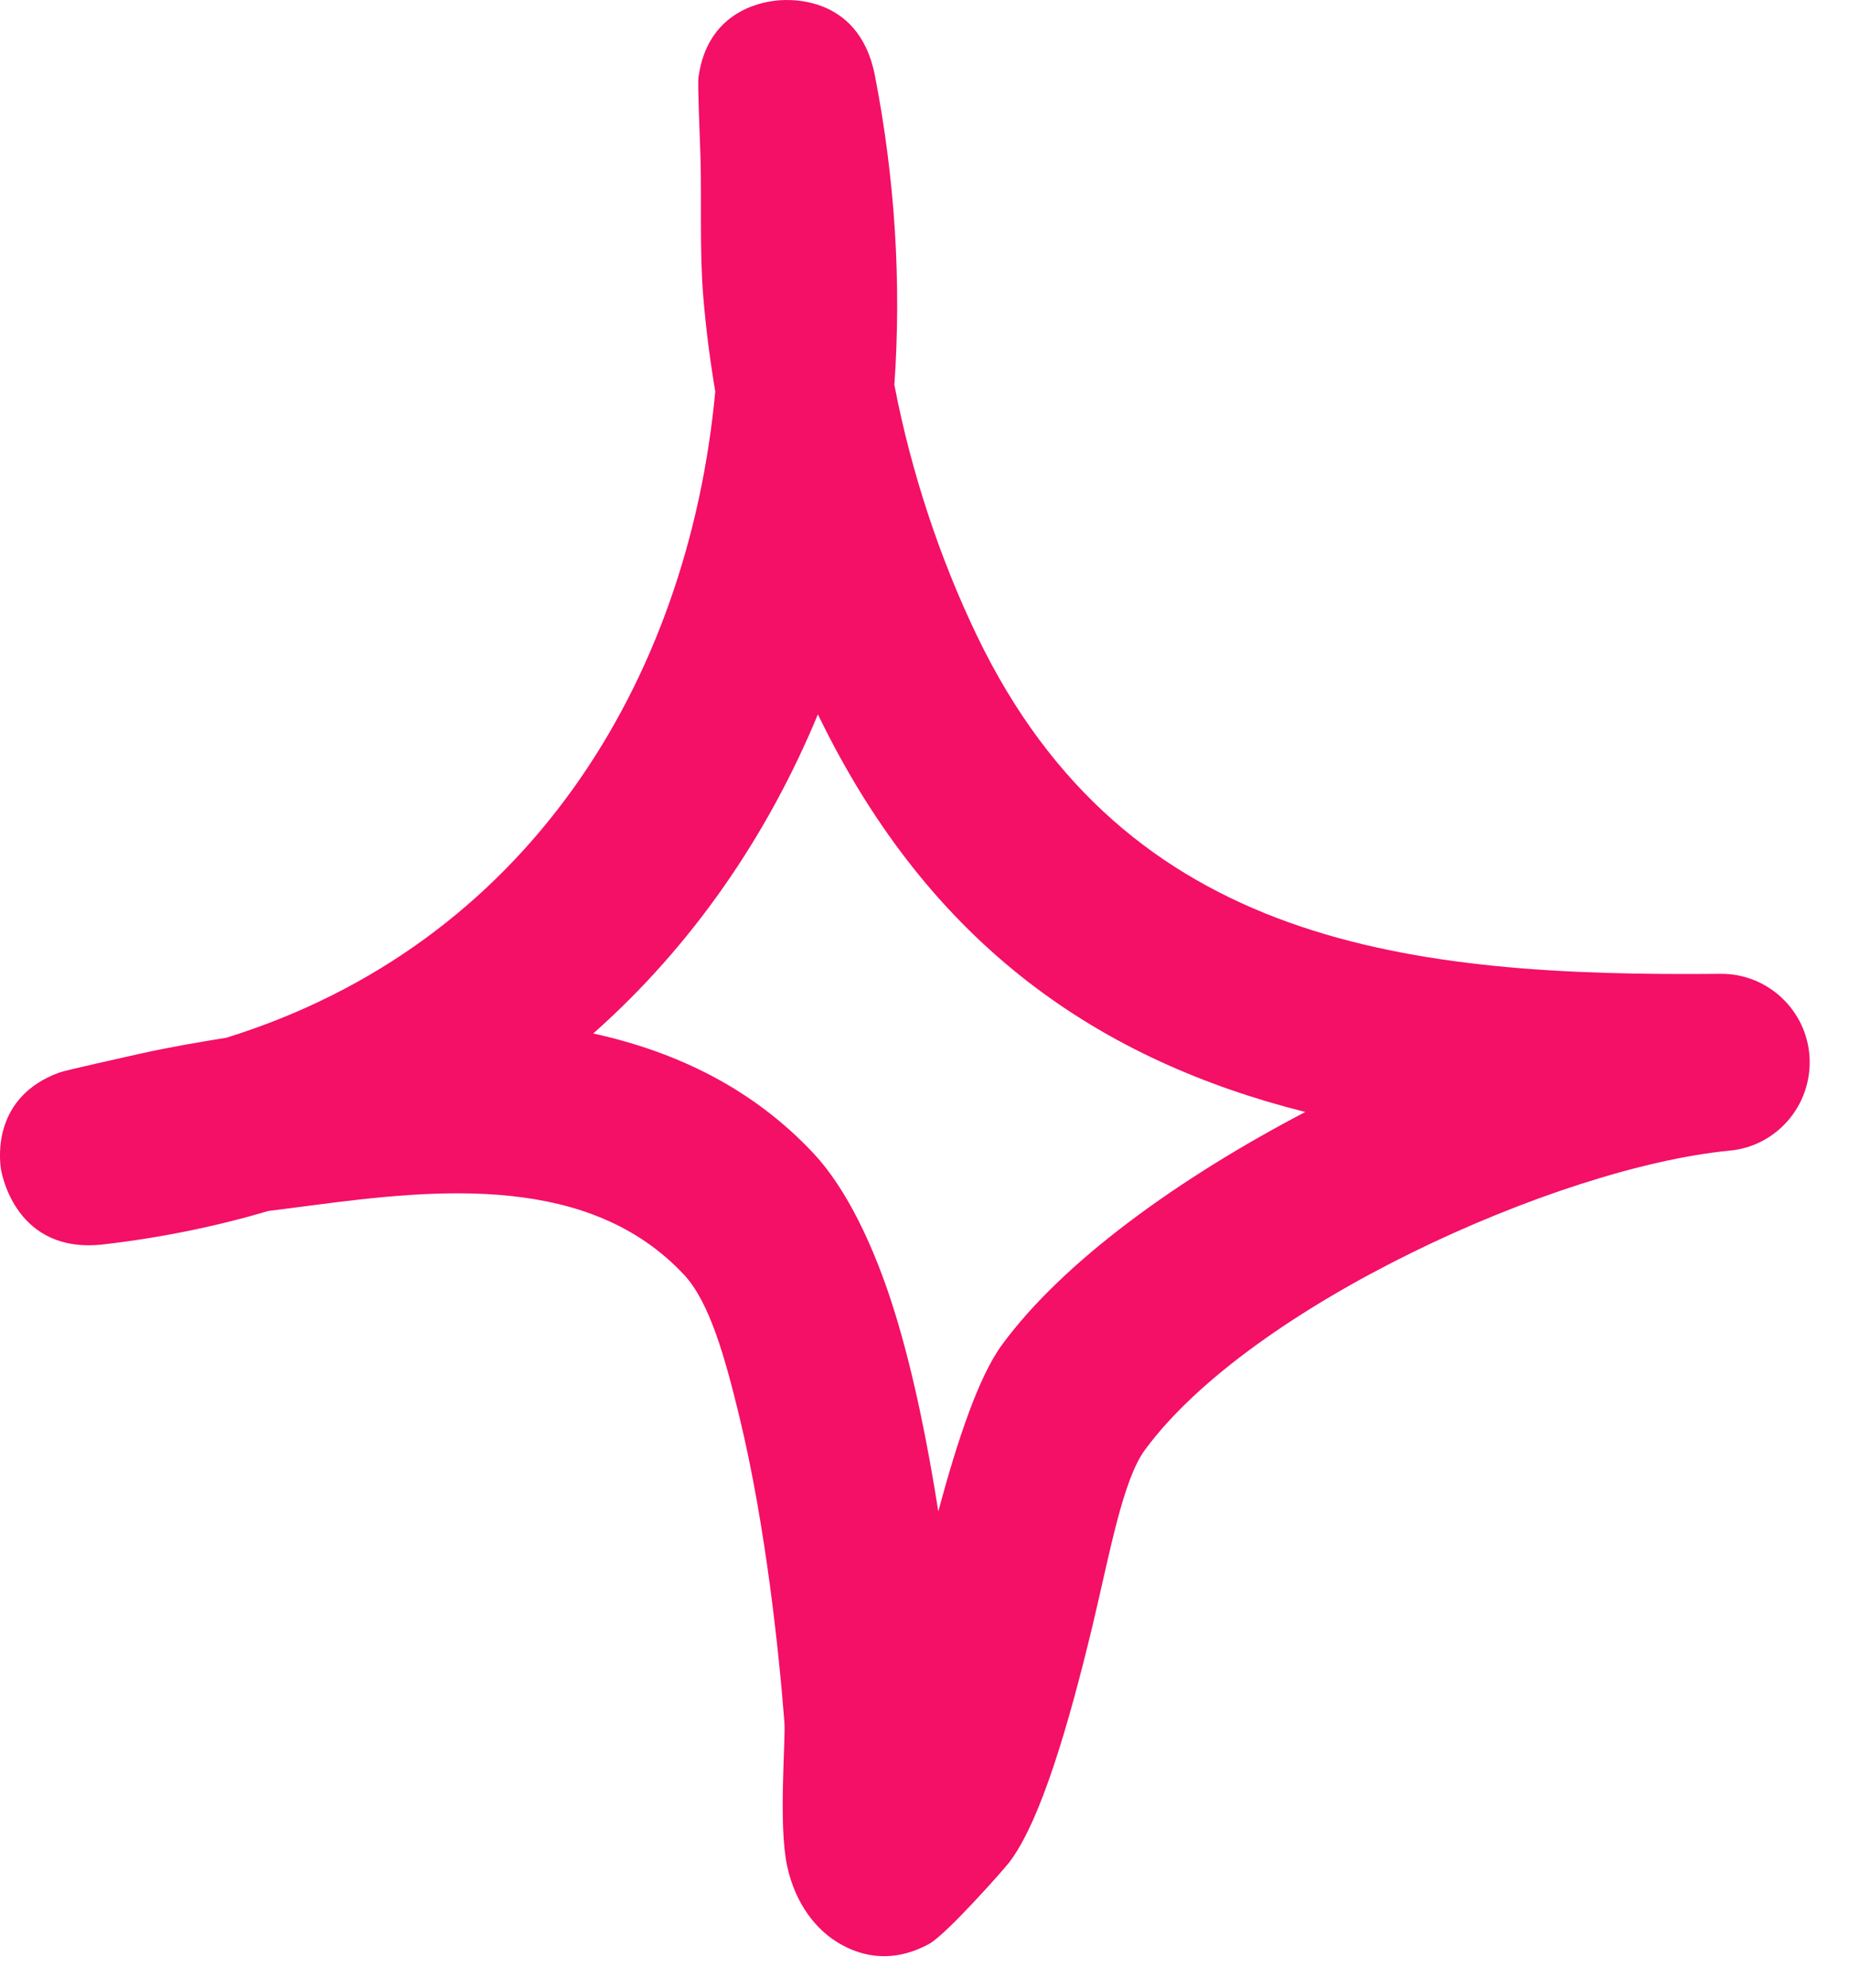 <?xml version="1.0" encoding="UTF-8"?> <svg xmlns="http://www.w3.org/2000/svg" width="27" height="29" viewBox="0 0 27 29" fill="none"> <path fill-rule="evenodd" clip-rule="evenodd" d="M10.439 5.712C10.362 5.251 10.303 4.796 10.265 4.34C10.208 3.656 10.243 2.968 10.223 2.284C10.214 1.994 10.18 1.238 10.194 1.129C10.321 0.182 11.085 0.037 11.309 0.011C11.418 -0.005 12.529 -0.129 12.769 1.103C13.063 2.61 13.157 4.128 13.053 5.614C13.296 6.877 13.711 8.136 14.259 9.275C16.442 13.806 20.6 14.247 25.105 14.205C25.798 14.195 26.374 14.739 26.41 15.427C26.446 16.121 25.93 16.722 25.241 16.784C22.722 17.027 18.254 19.047 16.709 21.15C16.386 21.59 16.198 22.651 15.95 23.692C15.603 25.137 15.19 26.566 14.728 27.167C14.658 27.26 13.815 28.213 13.563 28.353C12.958 28.684 12.474 28.493 12.199 28.317C11.924 28.141 11.613 27.794 11.488 27.219C11.358 26.618 11.468 25.386 11.448 25.122C11.374 24.163 11.183 22.284 10.792 20.668C10.581 19.798 10.356 18.995 9.985 18.596C8.608 17.121 6.407 17.338 4.554 17.582C4.341 17.608 4.128 17.639 3.916 17.664C3.161 17.887 2.36 18.053 1.513 18.151C0.235 18.301 0.025 17.126 0.013 17.048C-0.011 16.877 -0.099 15.997 0.865 15.645C0.97 15.608 1.745 15.438 2.044 15.37C2.461 15.277 2.882 15.205 3.304 15.137C7.669 13.78 10.04 9.969 10.439 5.712ZM11.937 10.42C13.585 13.827 16.086 15.474 19.05 16.22H19.05C17.199 17.188 15.515 18.4 14.623 19.617C14.284 20.078 13.974 21.005 13.694 22.046C13.542 21.077 13.337 20.047 13.066 19.166C12.758 18.162 12.343 17.328 11.88 16.831C10.986 15.873 9.864 15.339 8.658 15.075C10.102 13.796 11.197 12.201 11.937 10.42Z" fill="#F40F67"></path> </svg> 